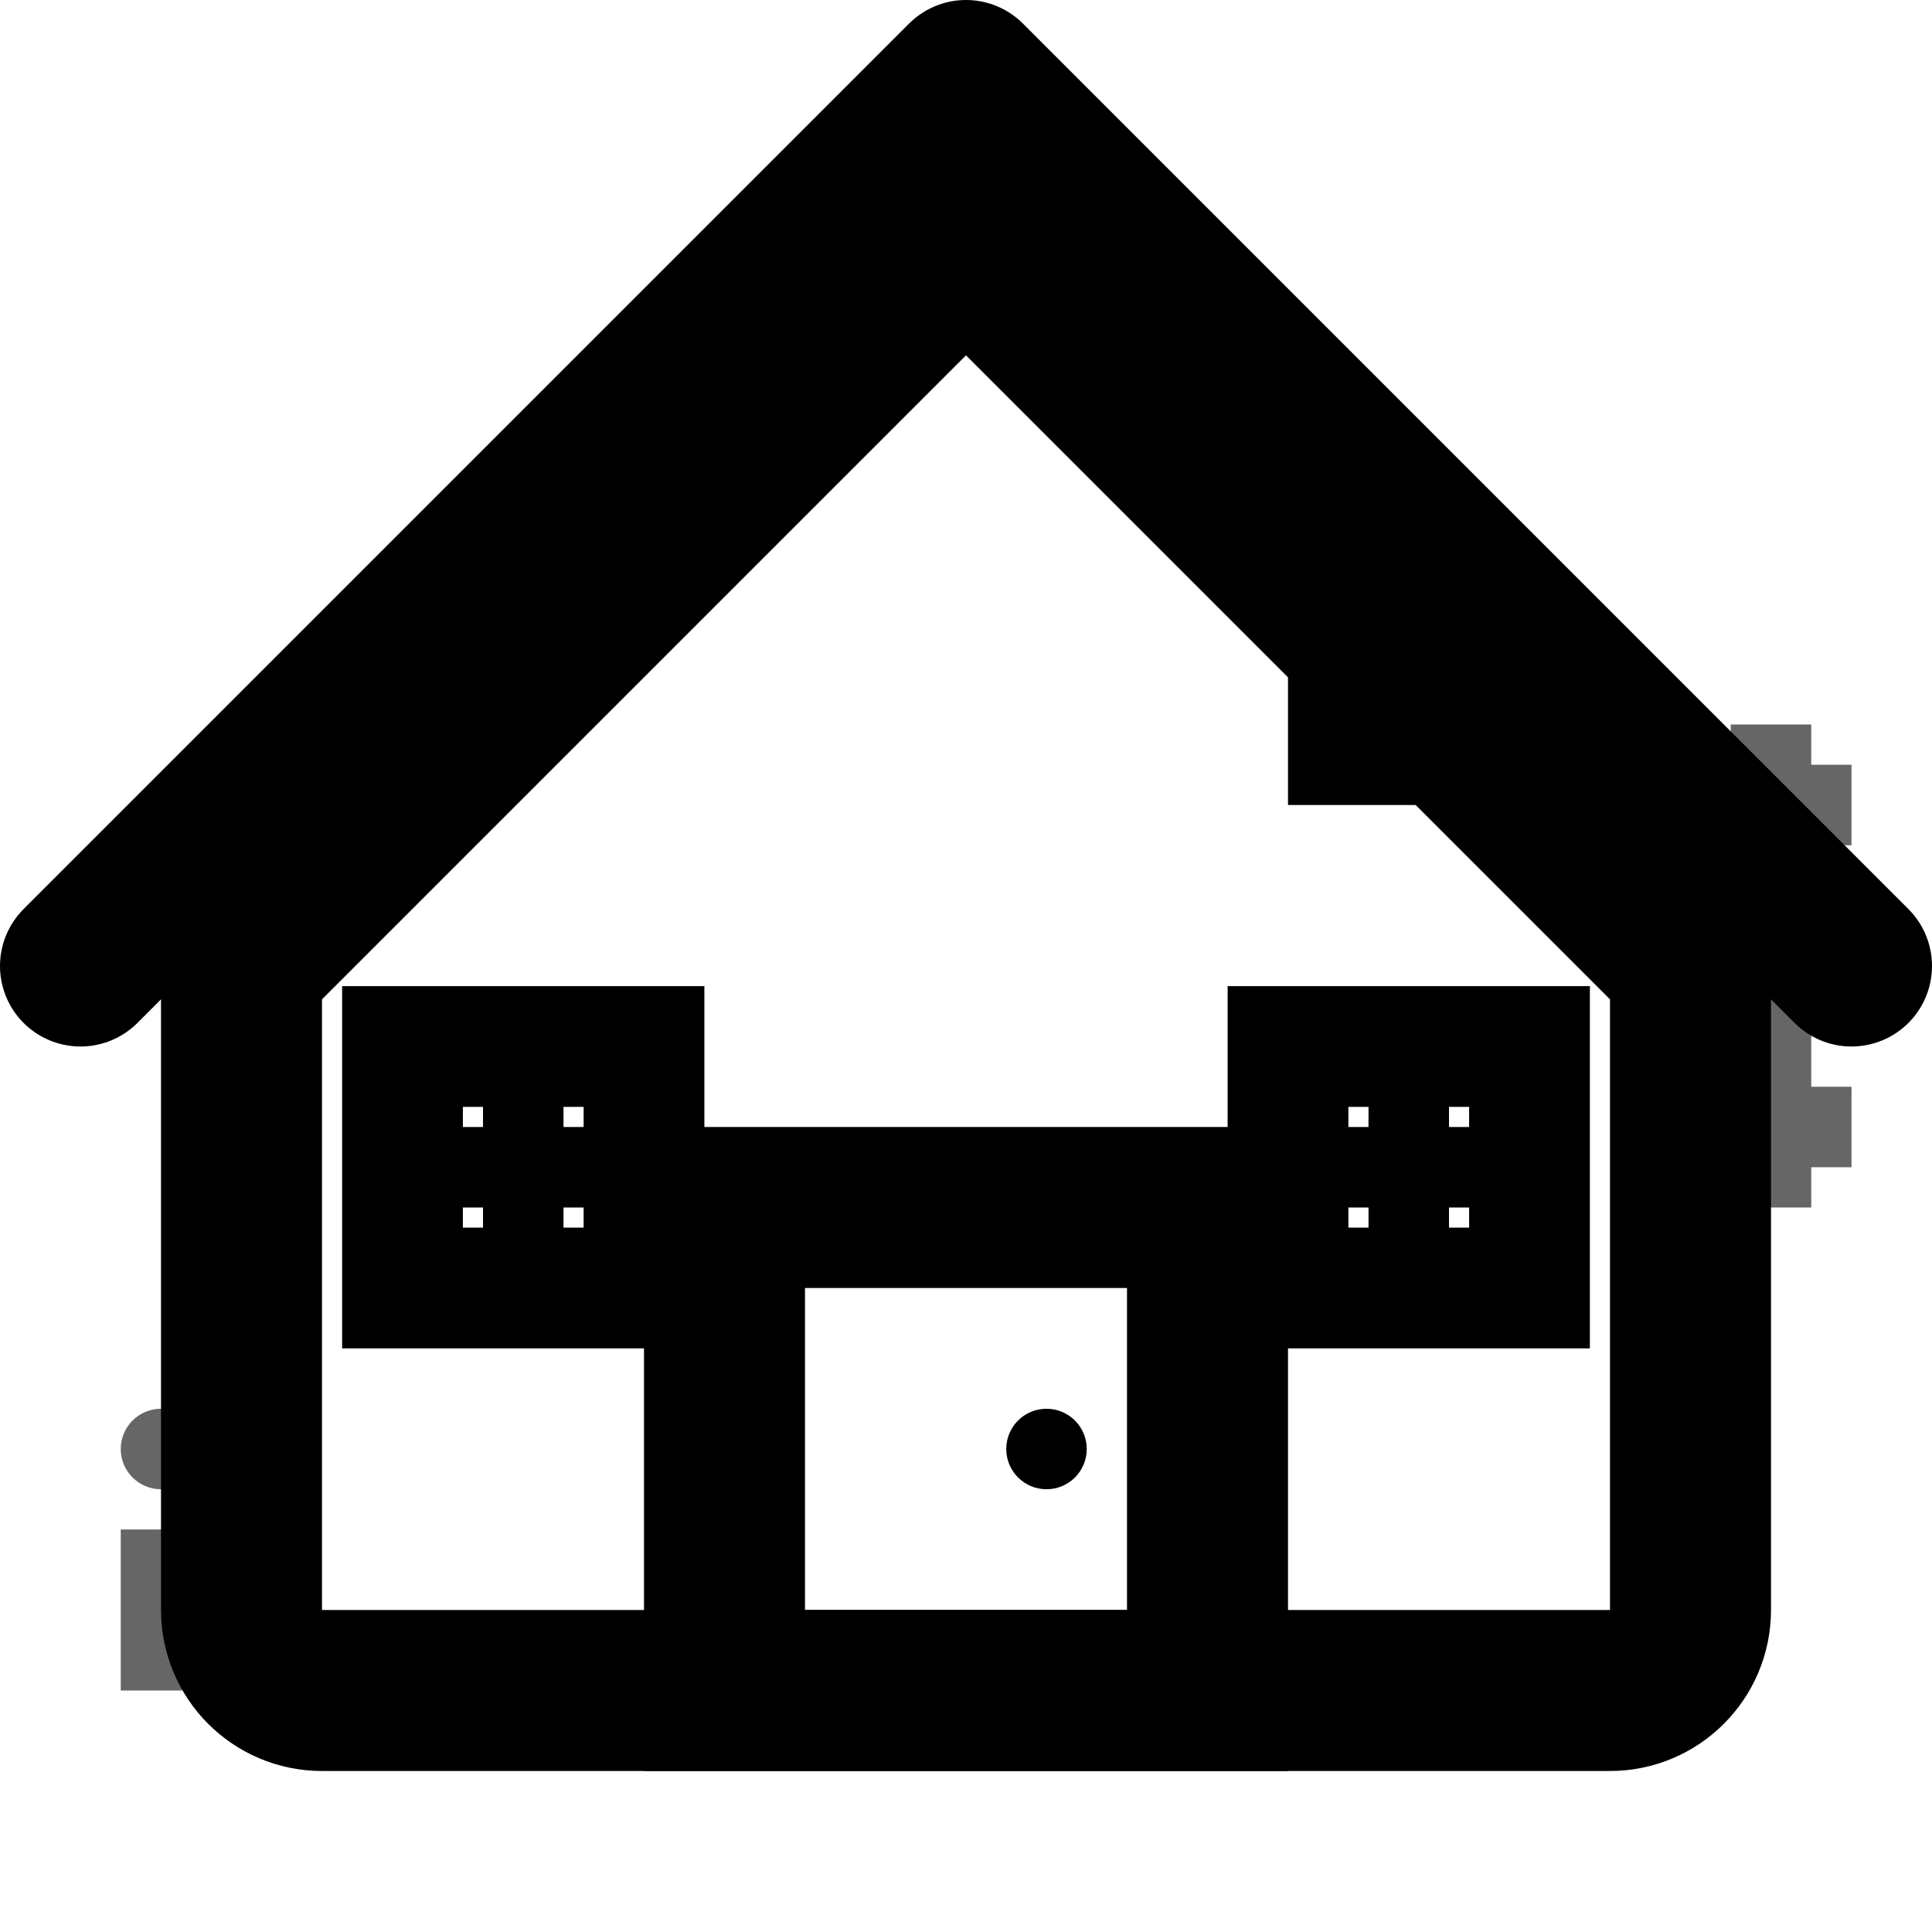 <svg width="24" height="24" viewBox="0 0 24 24" fill="none" xmlns="http://www.w3.org/2000/svg">
  <!-- House Base -->
  <path d="M3 20V12L12 3L21 12V20C21 20.552 20.552 21 20 21H4C3.448 21 3 20.552 3 20Z" stroke="currentColor" stroke-width="2" fill="none"/>
  
  <!-- Roof -->
  <path d="M1 12L12 1L23 12" stroke="currentColor" stroke-width="2" stroke-linecap="round" stroke-linejoin="round"/>
  
  <!-- Door -->
  <rect x="9" y="15" width="6" height="6" stroke="currentColor" stroke-width="2" fill="none"/>
  <circle cx="13" cy="18" r="0.5" fill="currentColor"/>
  
  <!-- Windows -->
  <rect x="5" y="13" width="3" height="3" stroke="currentColor" stroke-width="1.5" fill="none"/>
  <line x1="6.5" y1="13" x2="6.5" y2="16" stroke="currentColor" stroke-width="1"/>
  <line x1="5" y1="14.5" x2="8" y2="14.5" stroke="currentColor" stroke-width="1"/>
  
  <rect x="16" y="13" width="3" height="3" stroke="currentColor" stroke-width="1.5" fill="none"/>
  <line x1="17.5" y1="13" x2="17.5" y2="16" stroke="currentColor" stroke-width="1"/>
  <line x1="16" y1="14.5" x2="19" y2="14.5" stroke="currentColor" stroke-width="1"/>
  
  <!-- Chimney -->
  <rect x="16" y="6" width="2" height="4" fill="currentColor"/>
  
  <!-- Repair/Construction Elements -->
  <g opacity="0.6">
    <!-- Scaffolding -->
    <line x1="21" y1="10" x2="23" y2="10" stroke="currentColor" stroke-width="1"/>
    <line x1="21" y1="14" x2="23" y2="14" stroke="currentColor" stroke-width="1"/>
    <line x1="22" y1="9" x2="22" y2="15" stroke="currentColor" stroke-width="1"/>
    
    <!-- Tools -->
    <circle cx="2" cy="18" r="0.5" fill="currentColor"/>
    <rect x="1.5" y="19" width="1" height="2" fill="currentColor"/>
  </g>
</svg>
